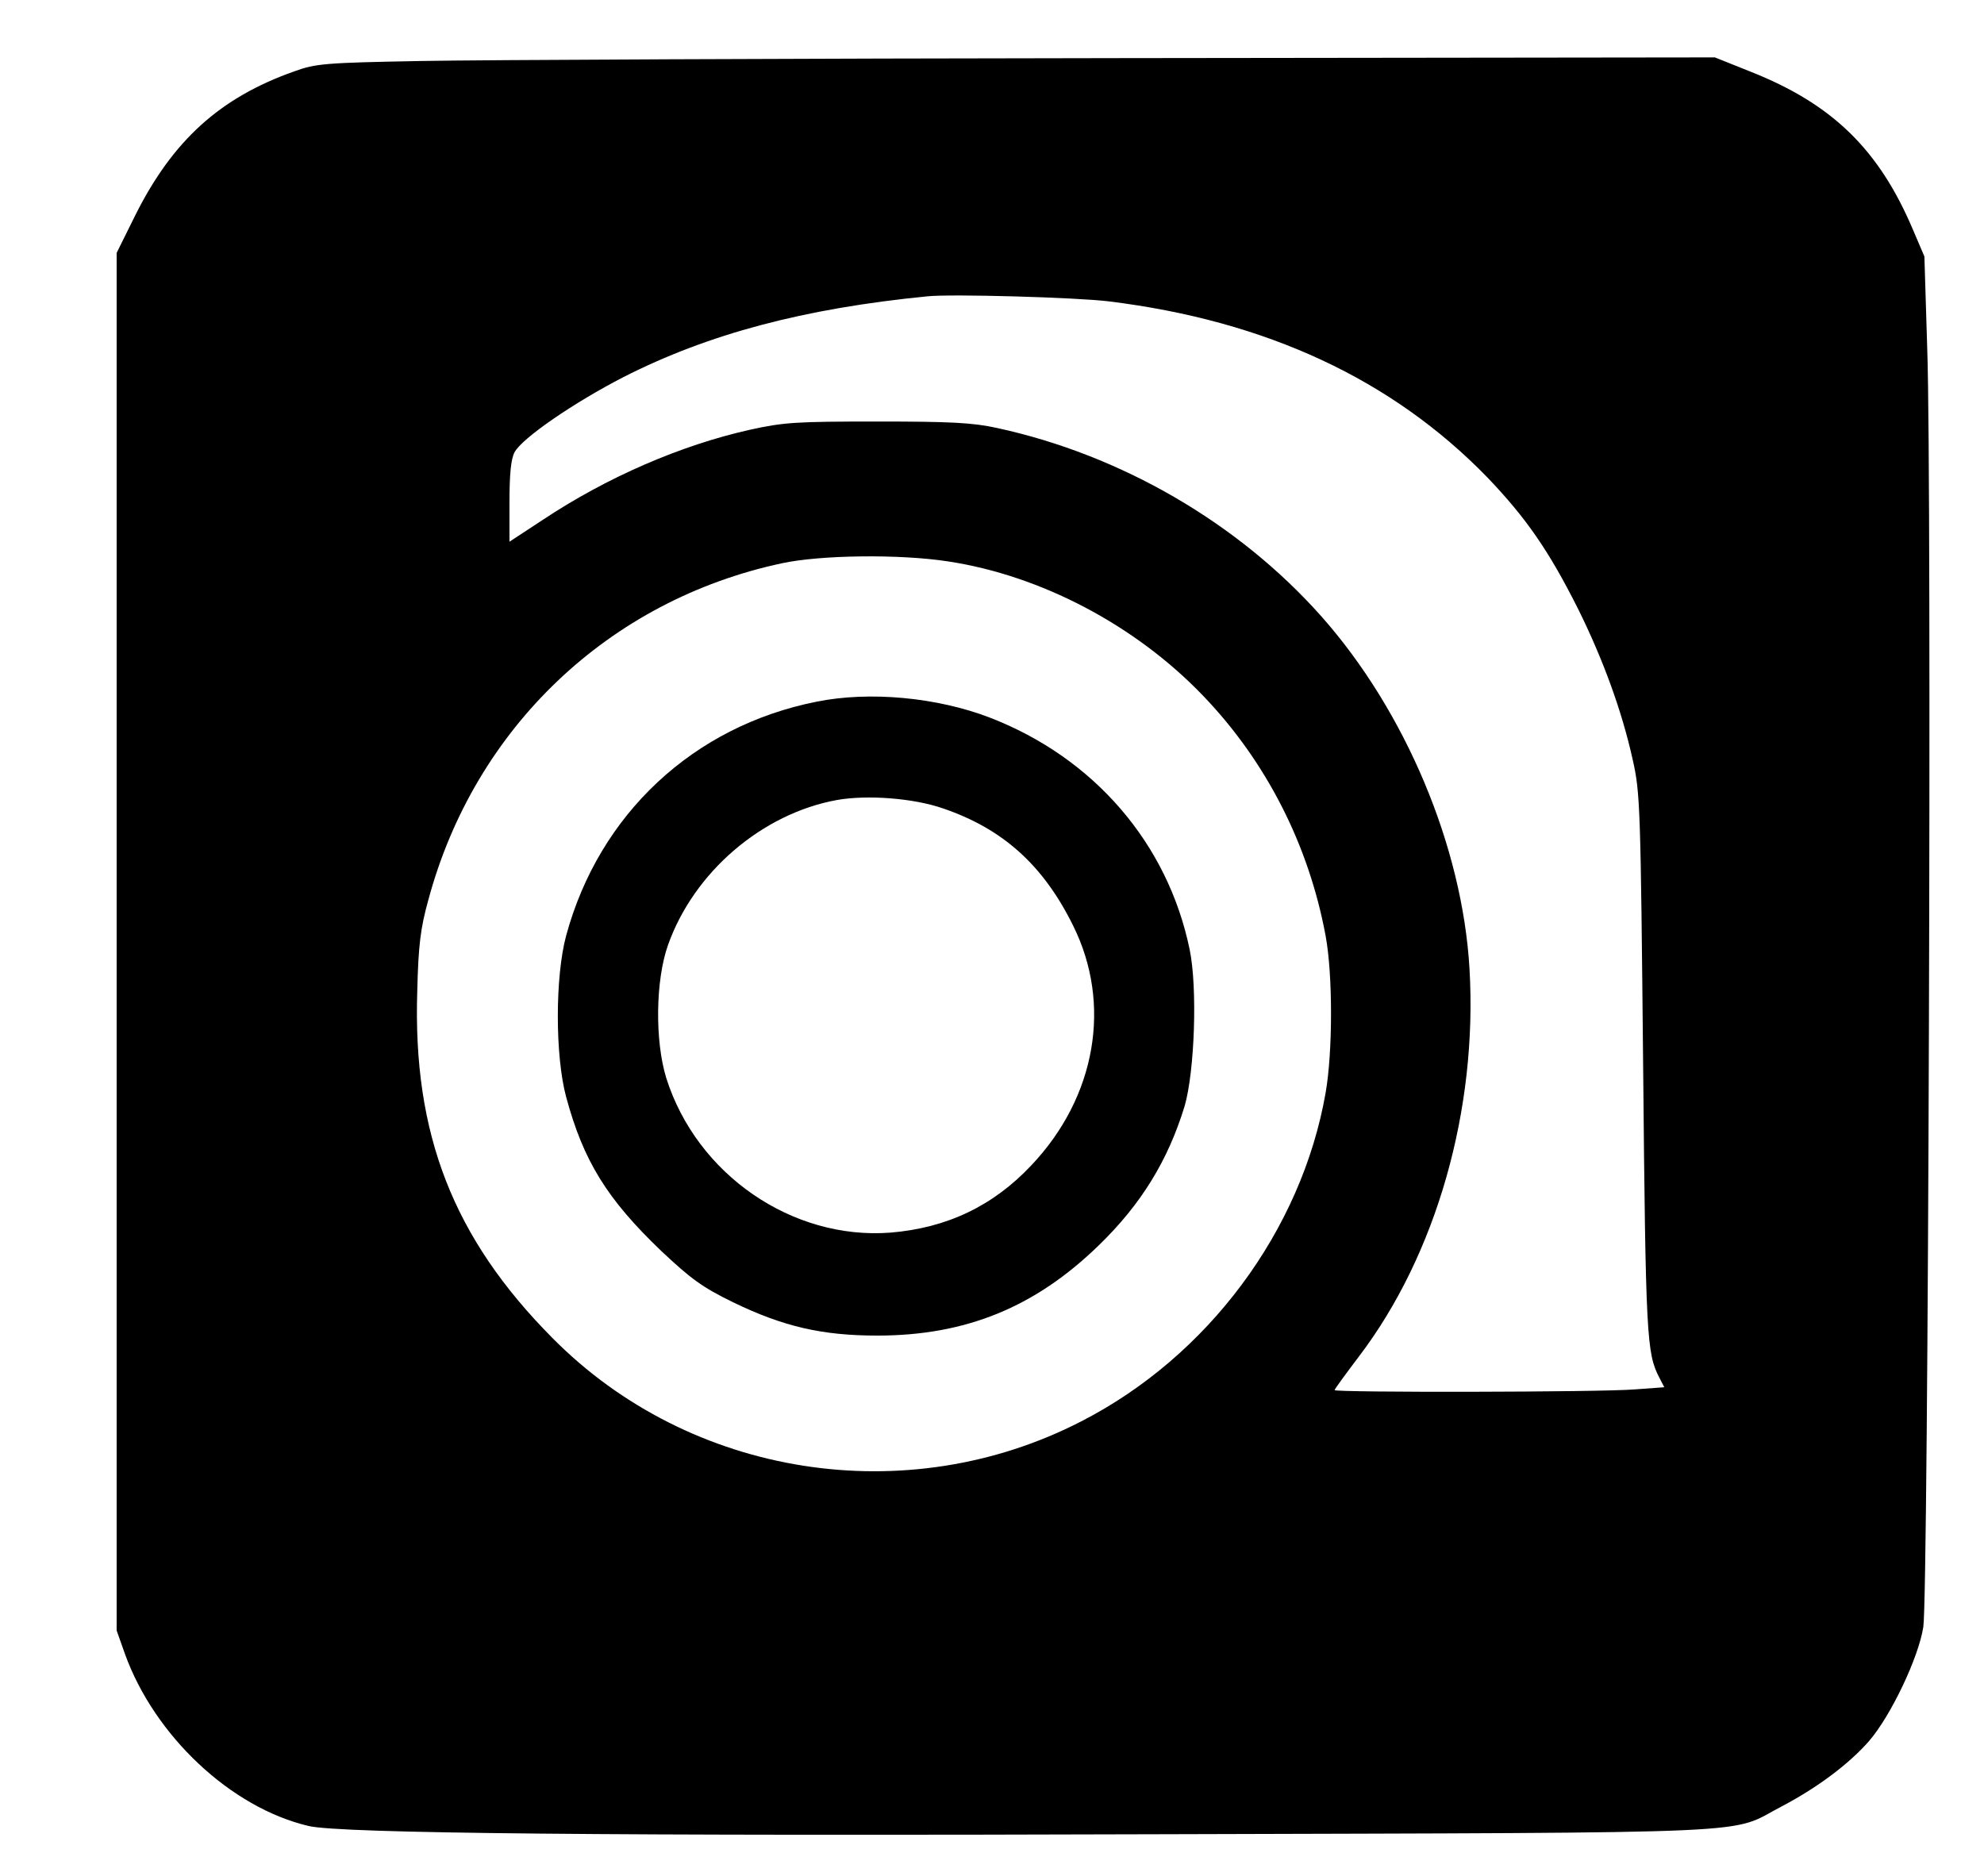 <?xml version="1.0" encoding="UTF-8" standalone="yes"?>
<svg version="1.0" xmlns="http://www.w3.org/2000/svg" width="442pt" height="418pt" viewBox="0 0 553 523" preserveAspectRatio="xMidYMid meet">
  <g transform="translate(0,523) scale(0.1,-0.1)" fill="#000000" stroke="none">
    <path d="M1175 5060 c-269 -5 -295 -7 -355 -29 -207 -73 -339 -193 -443 -401
l-52 -105 0 -1920 0 -1920 23 -65 c82 -228 295 -429 512 -480 87 -21 841 -28
2375 -23 1728 5 1580 -1 1732 78 99 52 187 118 243 182 61 71 138 233 151 318
14 89 24 3186 11 3560 l-8 260 -32 75 c-95 224 -225 350 -452 440 l-100 40
-1657 -2 c-912 -1 -1788 -5 -1948 -8z m1915 -670 c440 -54 791 -218 1056 -491
108 -113 171 -204 252 -365 70 -141 123 -286 153 -422 21 -92 22 -134 29 -852
7 -759 10 -802 45 -870 l14 -27 -82 -6 c-96 -8 -837 -9 -837 -2 0 3 31 45 68
94 216 284 331 689 308 1081 -20 341 -179 718 -413 982 -231 260 -558 450
-904 525 -68 15 -131 18 -334 18 -225 0 -260 -2 -355 -23 -192 -43 -398 -132
-577 -251 l-93 -61 0 111 c0 76 4 119 14 138 20 39 166 139 304 210 236 120
502 191 847 225 67 7 415 -3 505 -14z m-447 -725 c257 -39 521 -177 710 -374
176 -183 295 -416 342 -670 20 -108 20 -322 0 -437 -67 -384 -328 -735 -681
-916 -487 -251 -1090 -156 -1474 232 -277 279 -390 569 -377 968 3 127 9 175
31 254 129 479 503 835 986 938 107 23 327 26 463 5z"/>
    <path d="M2276 3274 c-343 -68 -606 -313 -698 -652 -31 -115 -31 -335 0 -450
48 -178 114 -285 266 -430 82 -77 113 -100 199 -142 140 -68 249 -93 402 -93
247 0 440 79 617 251 119 115 194 238 240 389 28 97 36 330 14 436 -61 296
-267 535 -558 647 -146 56 -334 74 -482 44z m354 -298 c166 -57 278 -158 361
-326 109 -219 64 -478 -116 -668 -107 -114 -236 -175 -393 -188 -274 -21 -540
162 -625 431 -32 104 -30 273 5 371 72 203 262 366 471 404 85 15 215 5 297
-24z"/>
  </g>
</svg>